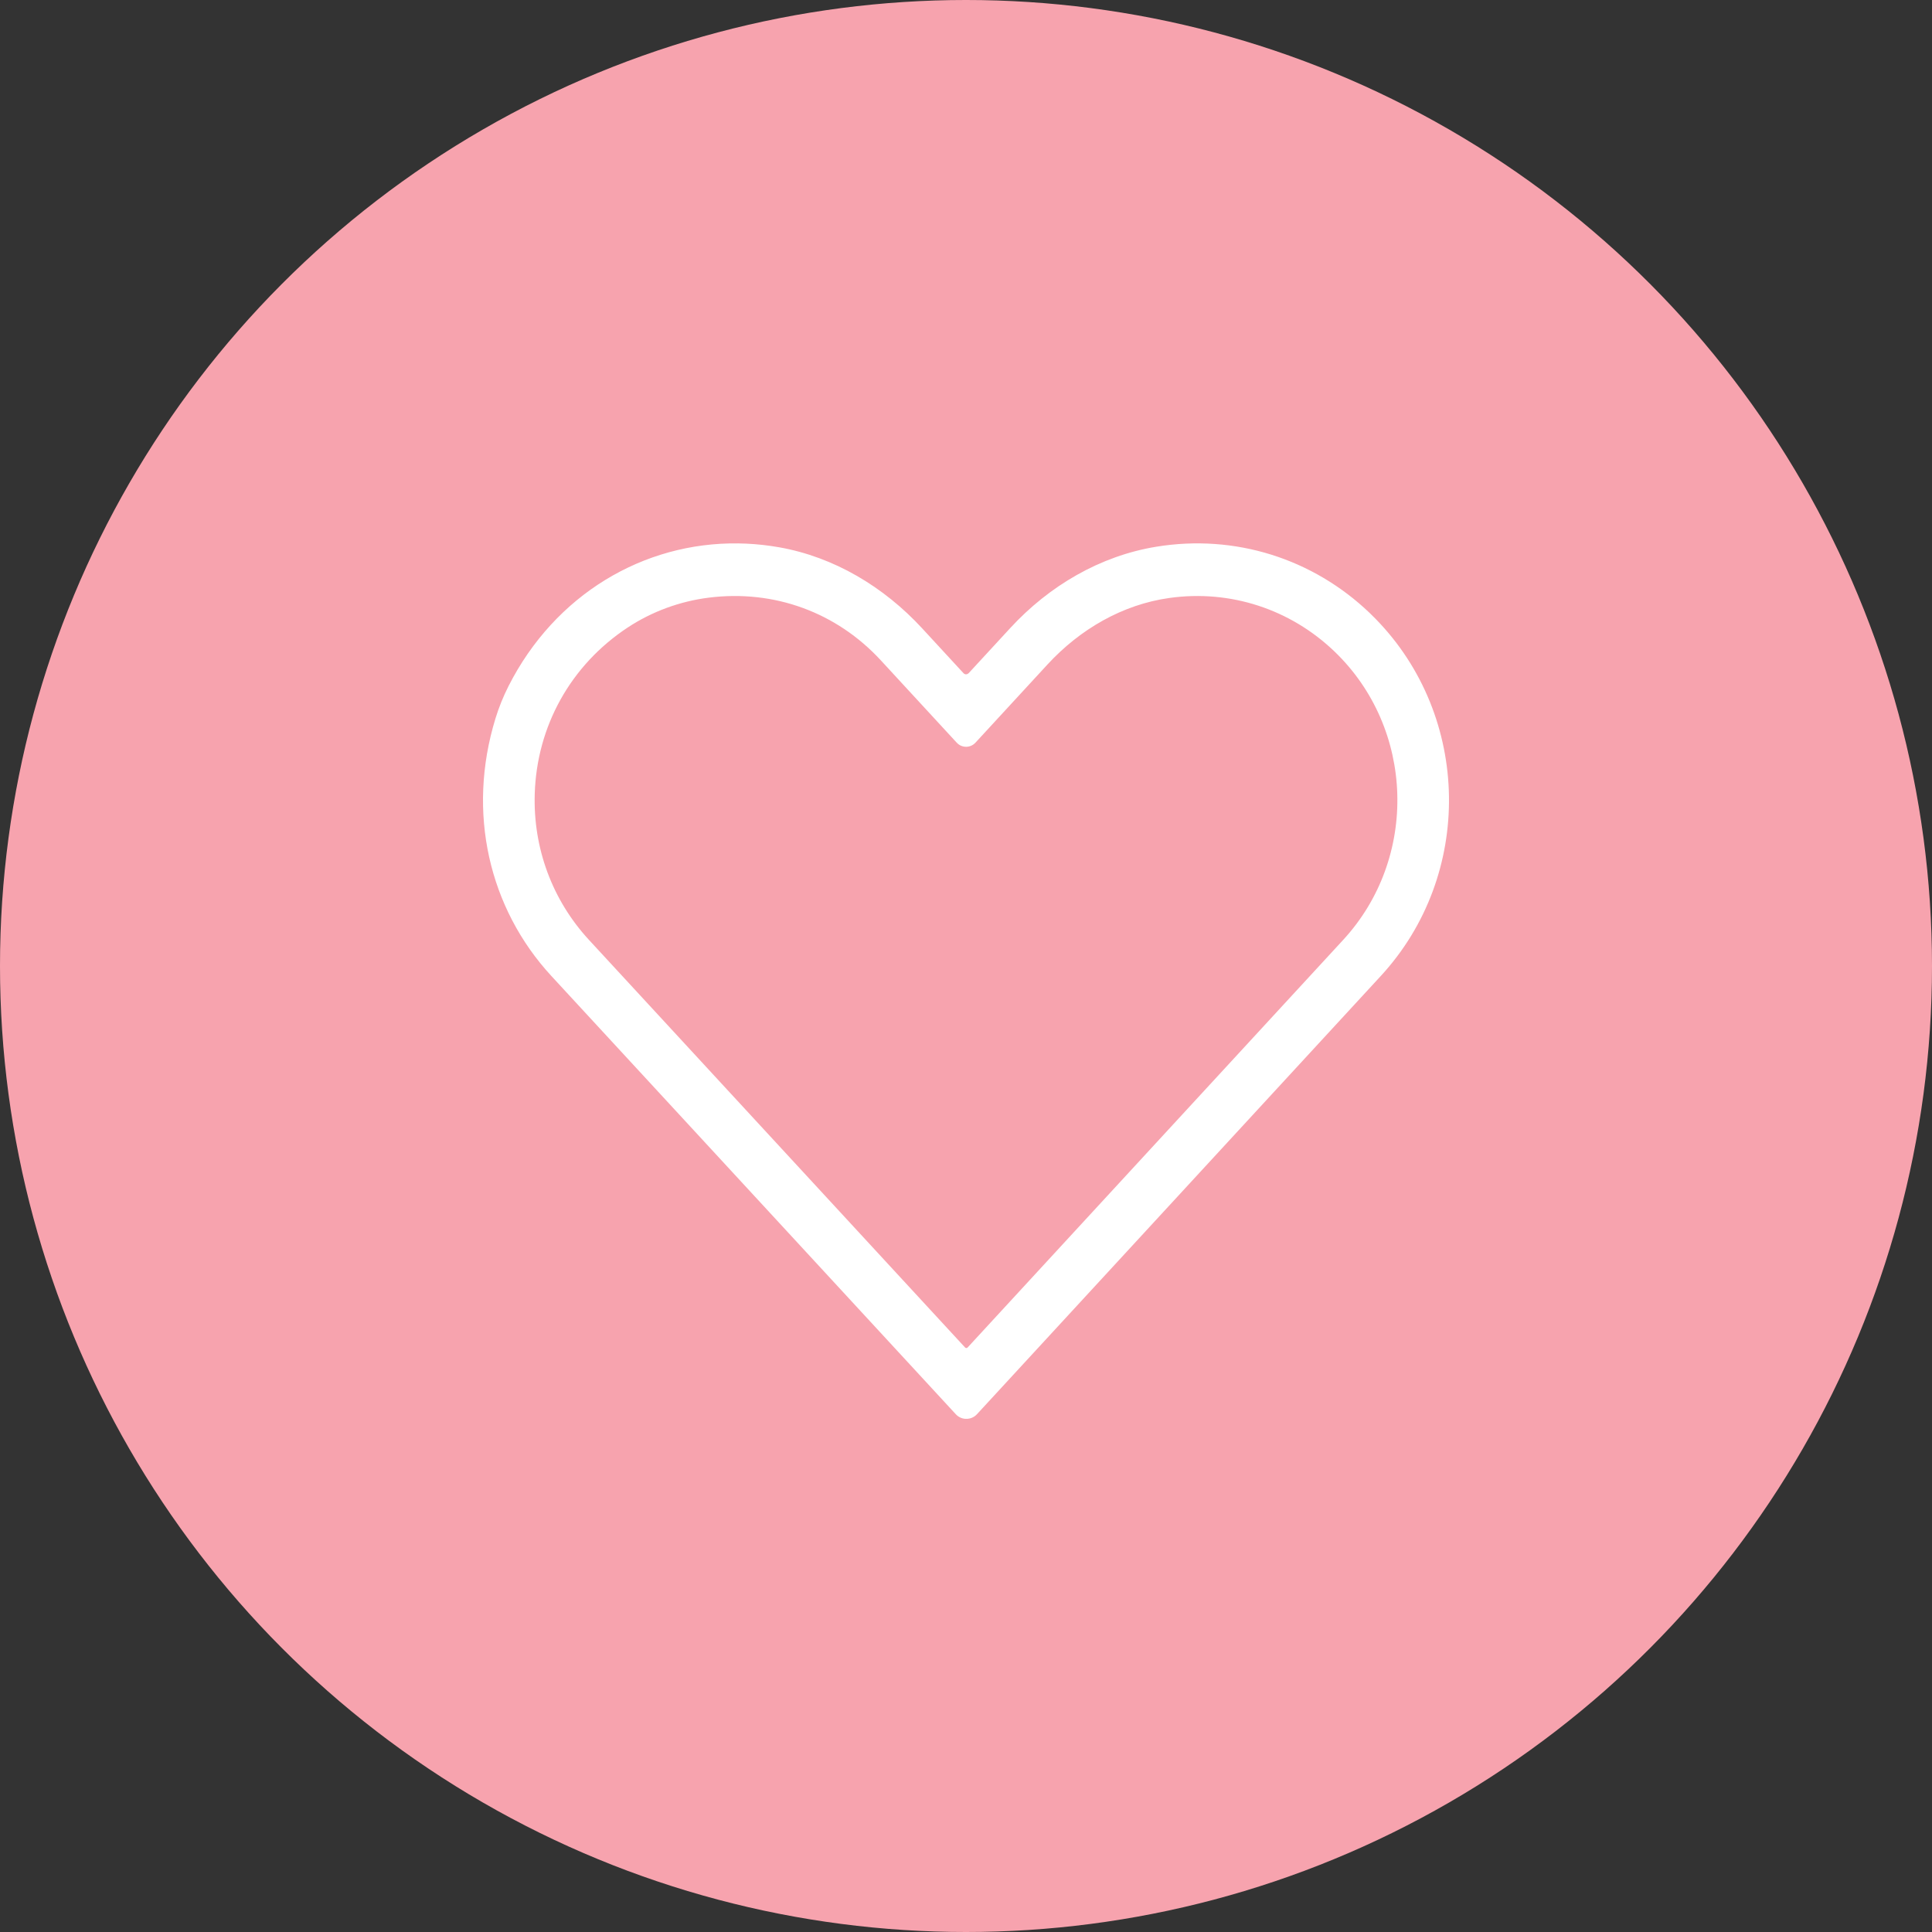 <?xml version="1.0" encoding="UTF-8"?>
<svg width="64px" height="64px" viewBox="0 0 64 64" version="1.1" xmlns="http://www.w3.org/2000/svg" xmlns:xlink="http://www.w3.org/1999/xlink">
    <rect x="0" y="0" width="64" height="64" fill="#333333" stroke="none"/>
    <title>52335180-0742-4815-B012-1274DBE187EC</title>
    <g id="Design" stroke="none" stroke-width="1" fill="none" fill-rule="evenodd">
        <g id="01_D_Landing_01_v5" transform="translate(-467, -816)">
            <g id="garantias" transform="translate(151, 492)">
                <g id="Group-34" transform="translate(292, 300)">
                    <g id="ocaso-hogar-icon" transform="translate(24, 24)">
                        <circle id="Oval" fill="#F7A3AE" cx="32" cy="32" r="32"></circle>
                        <path d="M19.51,31.135 C18.296,29.819 17.658,28.1 17.714,26.295 C17.782,24.068 18.895,22.039 20.795,20.786 C21.601,20.255 22.526,19.918 23.479,19.798 C25.654,19.525 27.716,20.289 29.179,21.875 L31.692,24.601 C31.86,24.784 32.146,24.784 32.314,24.601 L34.702,22.009 C35.775,20.845 37.186,20.024 38.74,19.808 C40.761,19.526 42.744,20.182 44.202,21.577 C46.868,24.131 46.998,28.419 44.494,31.136 L32.053,44.638 C32.03,44.662 31.993,44.662 31.97,44.638 L19.51,31.135 Z M24.459,18.001 L24.728,18.009 C25.088,18.026 25.451,18.066 25.813,18.13 C27.636,18.453 29.282,19.442 30.548,20.815 L30.548,20.815 L31.917,22.3 C31.94,22.325 31.971,22.338 32.003,22.338 L32.048,22.328 L32.048,22.328 L32.088,22.3 L33.463,20.808 C34.753,19.407 36.441,18.415 38.303,18.111 C40.914,17.684 43.492,18.506 45.373,20.306 L45.373,20.306 L45.574,20.506 C48.732,23.738 48.827,28.982 45.741,32.33 L45.741,32.33 L32.364,46.847 C32.301,46.916 32.223,46.962 32.14,46.985 L32.055,47 L32.055,47 L31.97,47 C31.856,46.99 31.745,46.939 31.661,46.847 L31.661,46.847 L18.264,32.33 C16.196,30.087 15.457,26.914 16.413,23.8 C16.527,23.43 16.672,23.071 16.846,22.727 C18.385,19.693 21.32,17.957 24.459,18.001 Z" id="Combined-Shape" fill="#FFFFFF"></path>
                    </g>
                </g>
            </g>
        </g>
    </g>
</svg>